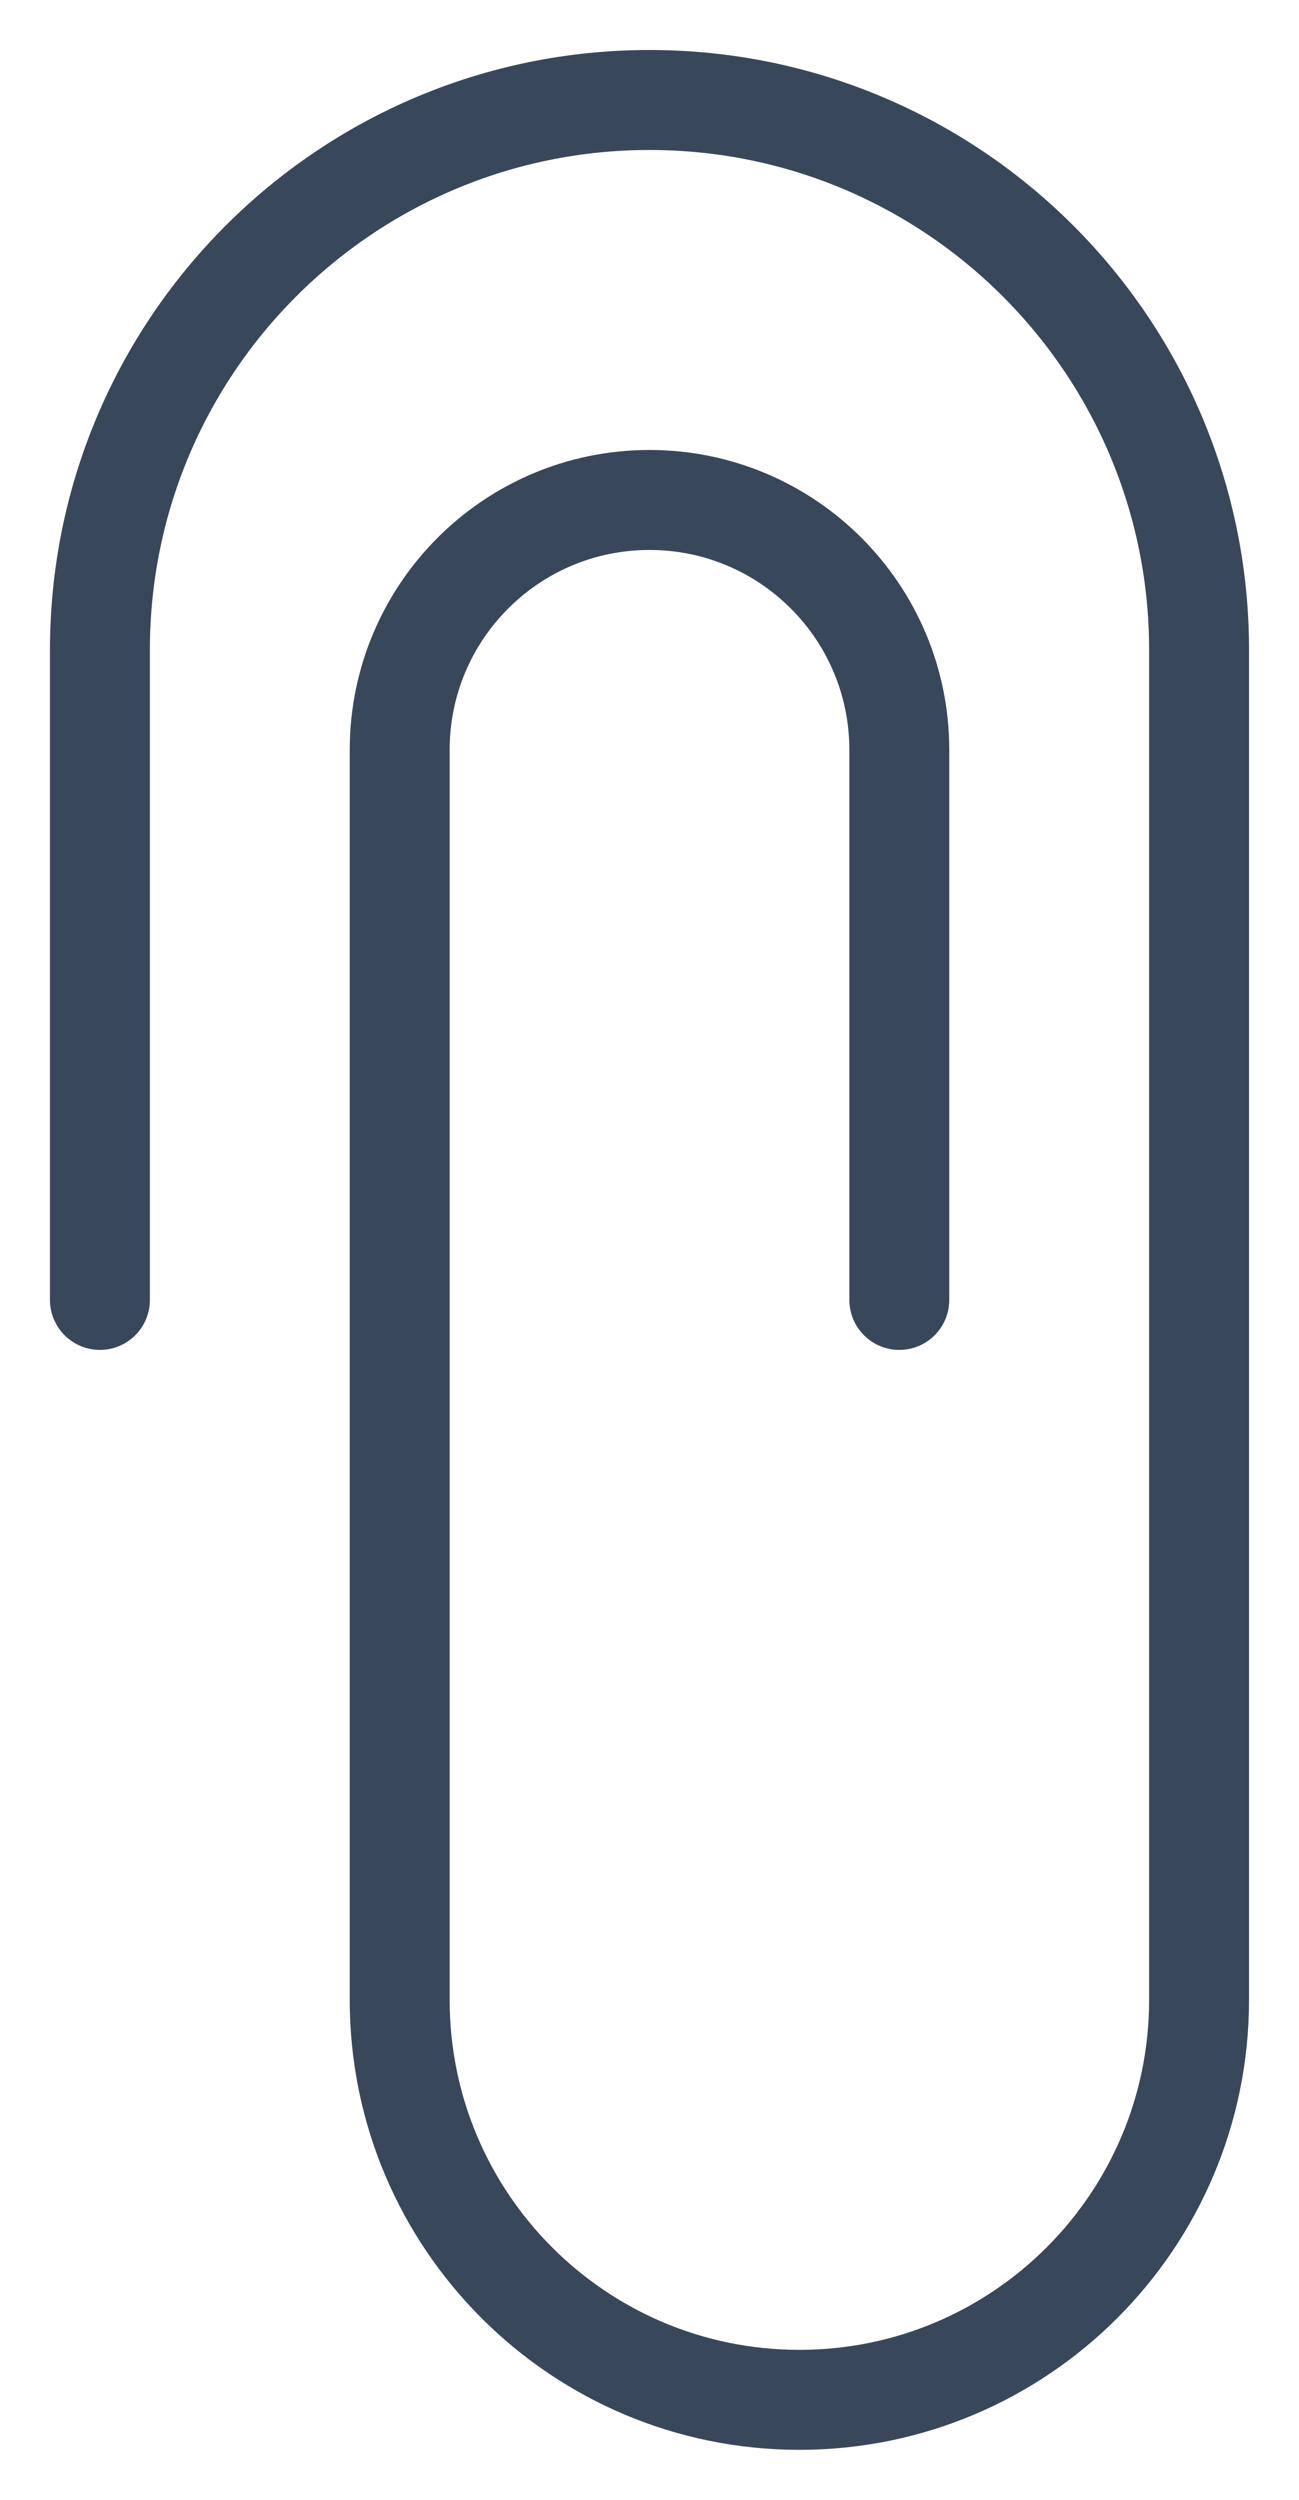 <svg width="13" height="25" viewBox="0 0 13 25" fill="none" xmlns="http://www.w3.org/2000/svg">
<path id="Stroke 1" d="M1 13V6.5C1 3.462 3.462 1 6.5 1C9.538 1 12 3.462 12 6.5V20C12 22.209 10.209 24 8 24C5.791 24 4 22.209 4 20V7.5C4 6.119 5.119 5 6.5 5C7.881 5 9 6.119 9 7.5V13" stroke="#39475B" stroke-linecap="round" stroke-linejoin="round"/>
</svg>
